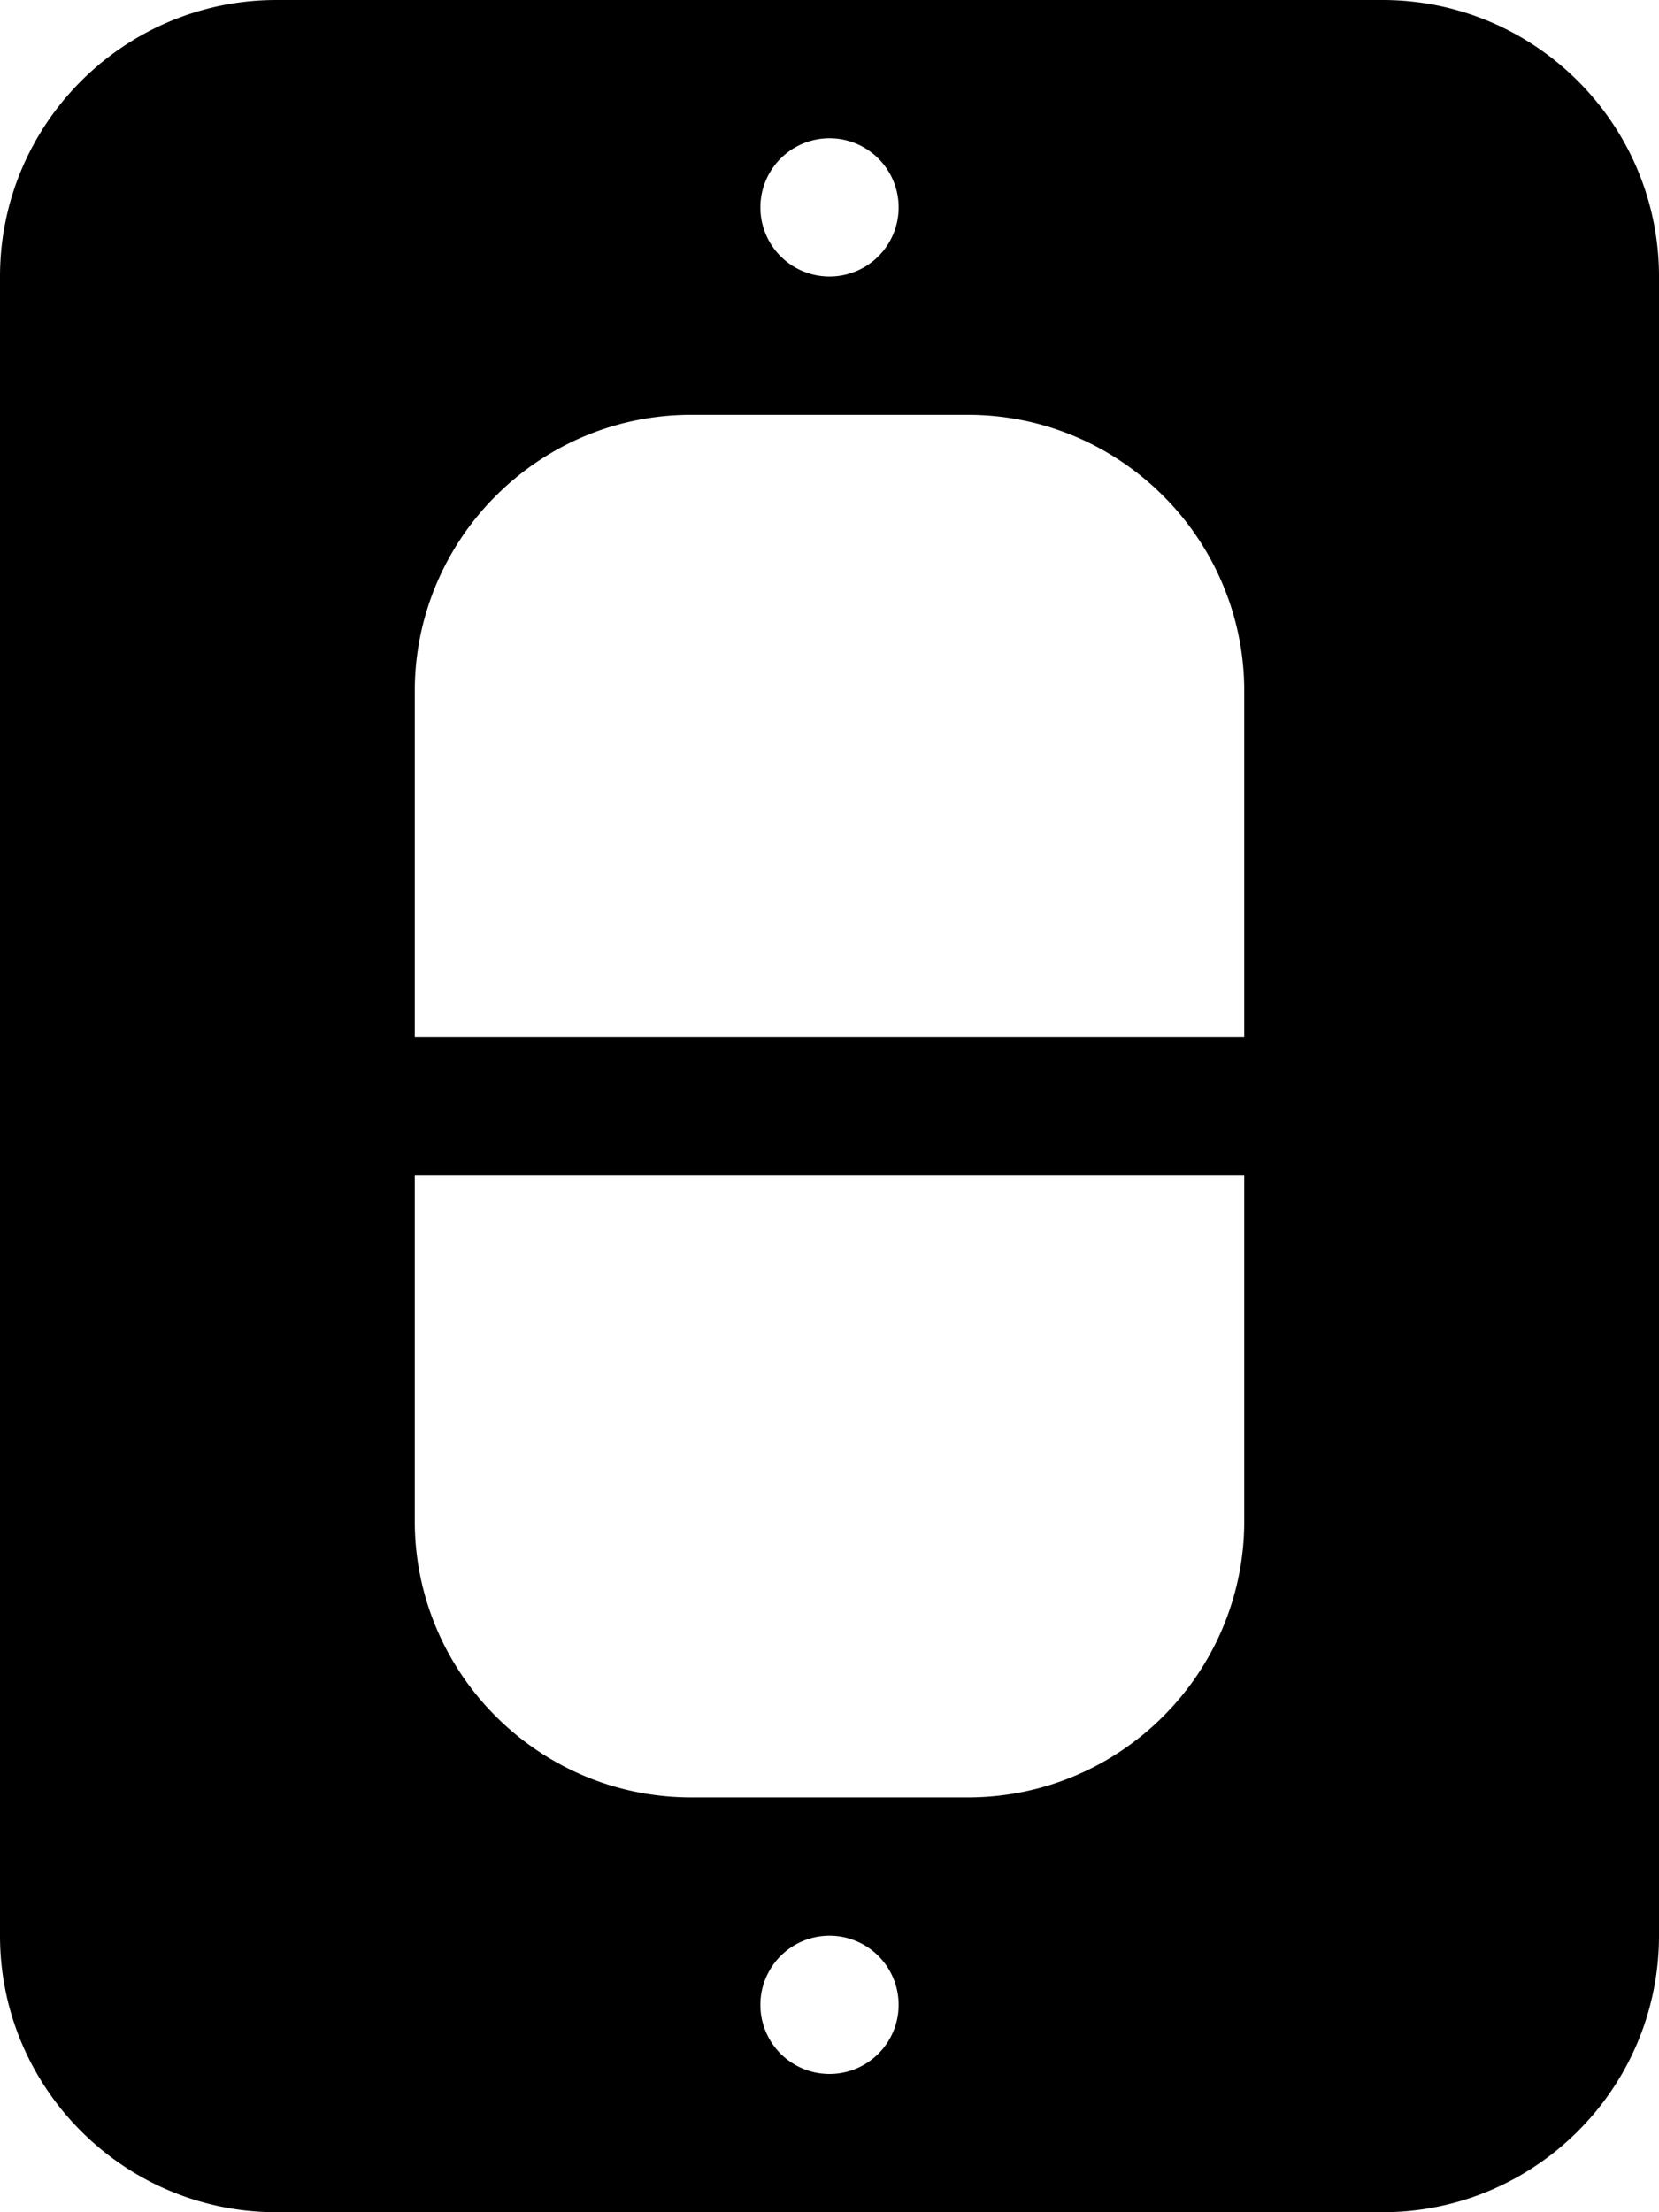 <svg xmlns="http://www.w3.org/2000/svg" viewBox="0 0 384 512"><!--! Font Awesome Pro 6.7.2 by @fontawesome - https://fontawesome.com License - https://fontawesome.com/license (Commercial License) Copyright 2024 Fonticons, Inc. --><path d="M64 0C28.7 0 0 28.7 0 64L0 448c0 35.3 28.7 64 64 64l256 0c35.3 0 64-28.7 64-64l0-384c0-35.3-28.7-64-64-64L64 0zm96 96l64 0c35.3 0 64 28.7 64 64l0 80L96 240l0-80c0-35.3 28.7-64 64-64zM288 272l0 80c0 35.3-28.7 64-64 64l-64 0c-35.3 0-64-28.7-64-64l0-80 192 0zM192 32a16 16 0 1 1 0 32 16 16 0 1 1 0-32zm0 416a16 16 0 1 1 0 32 16 16 0 1 1 0-32z"/></svg>